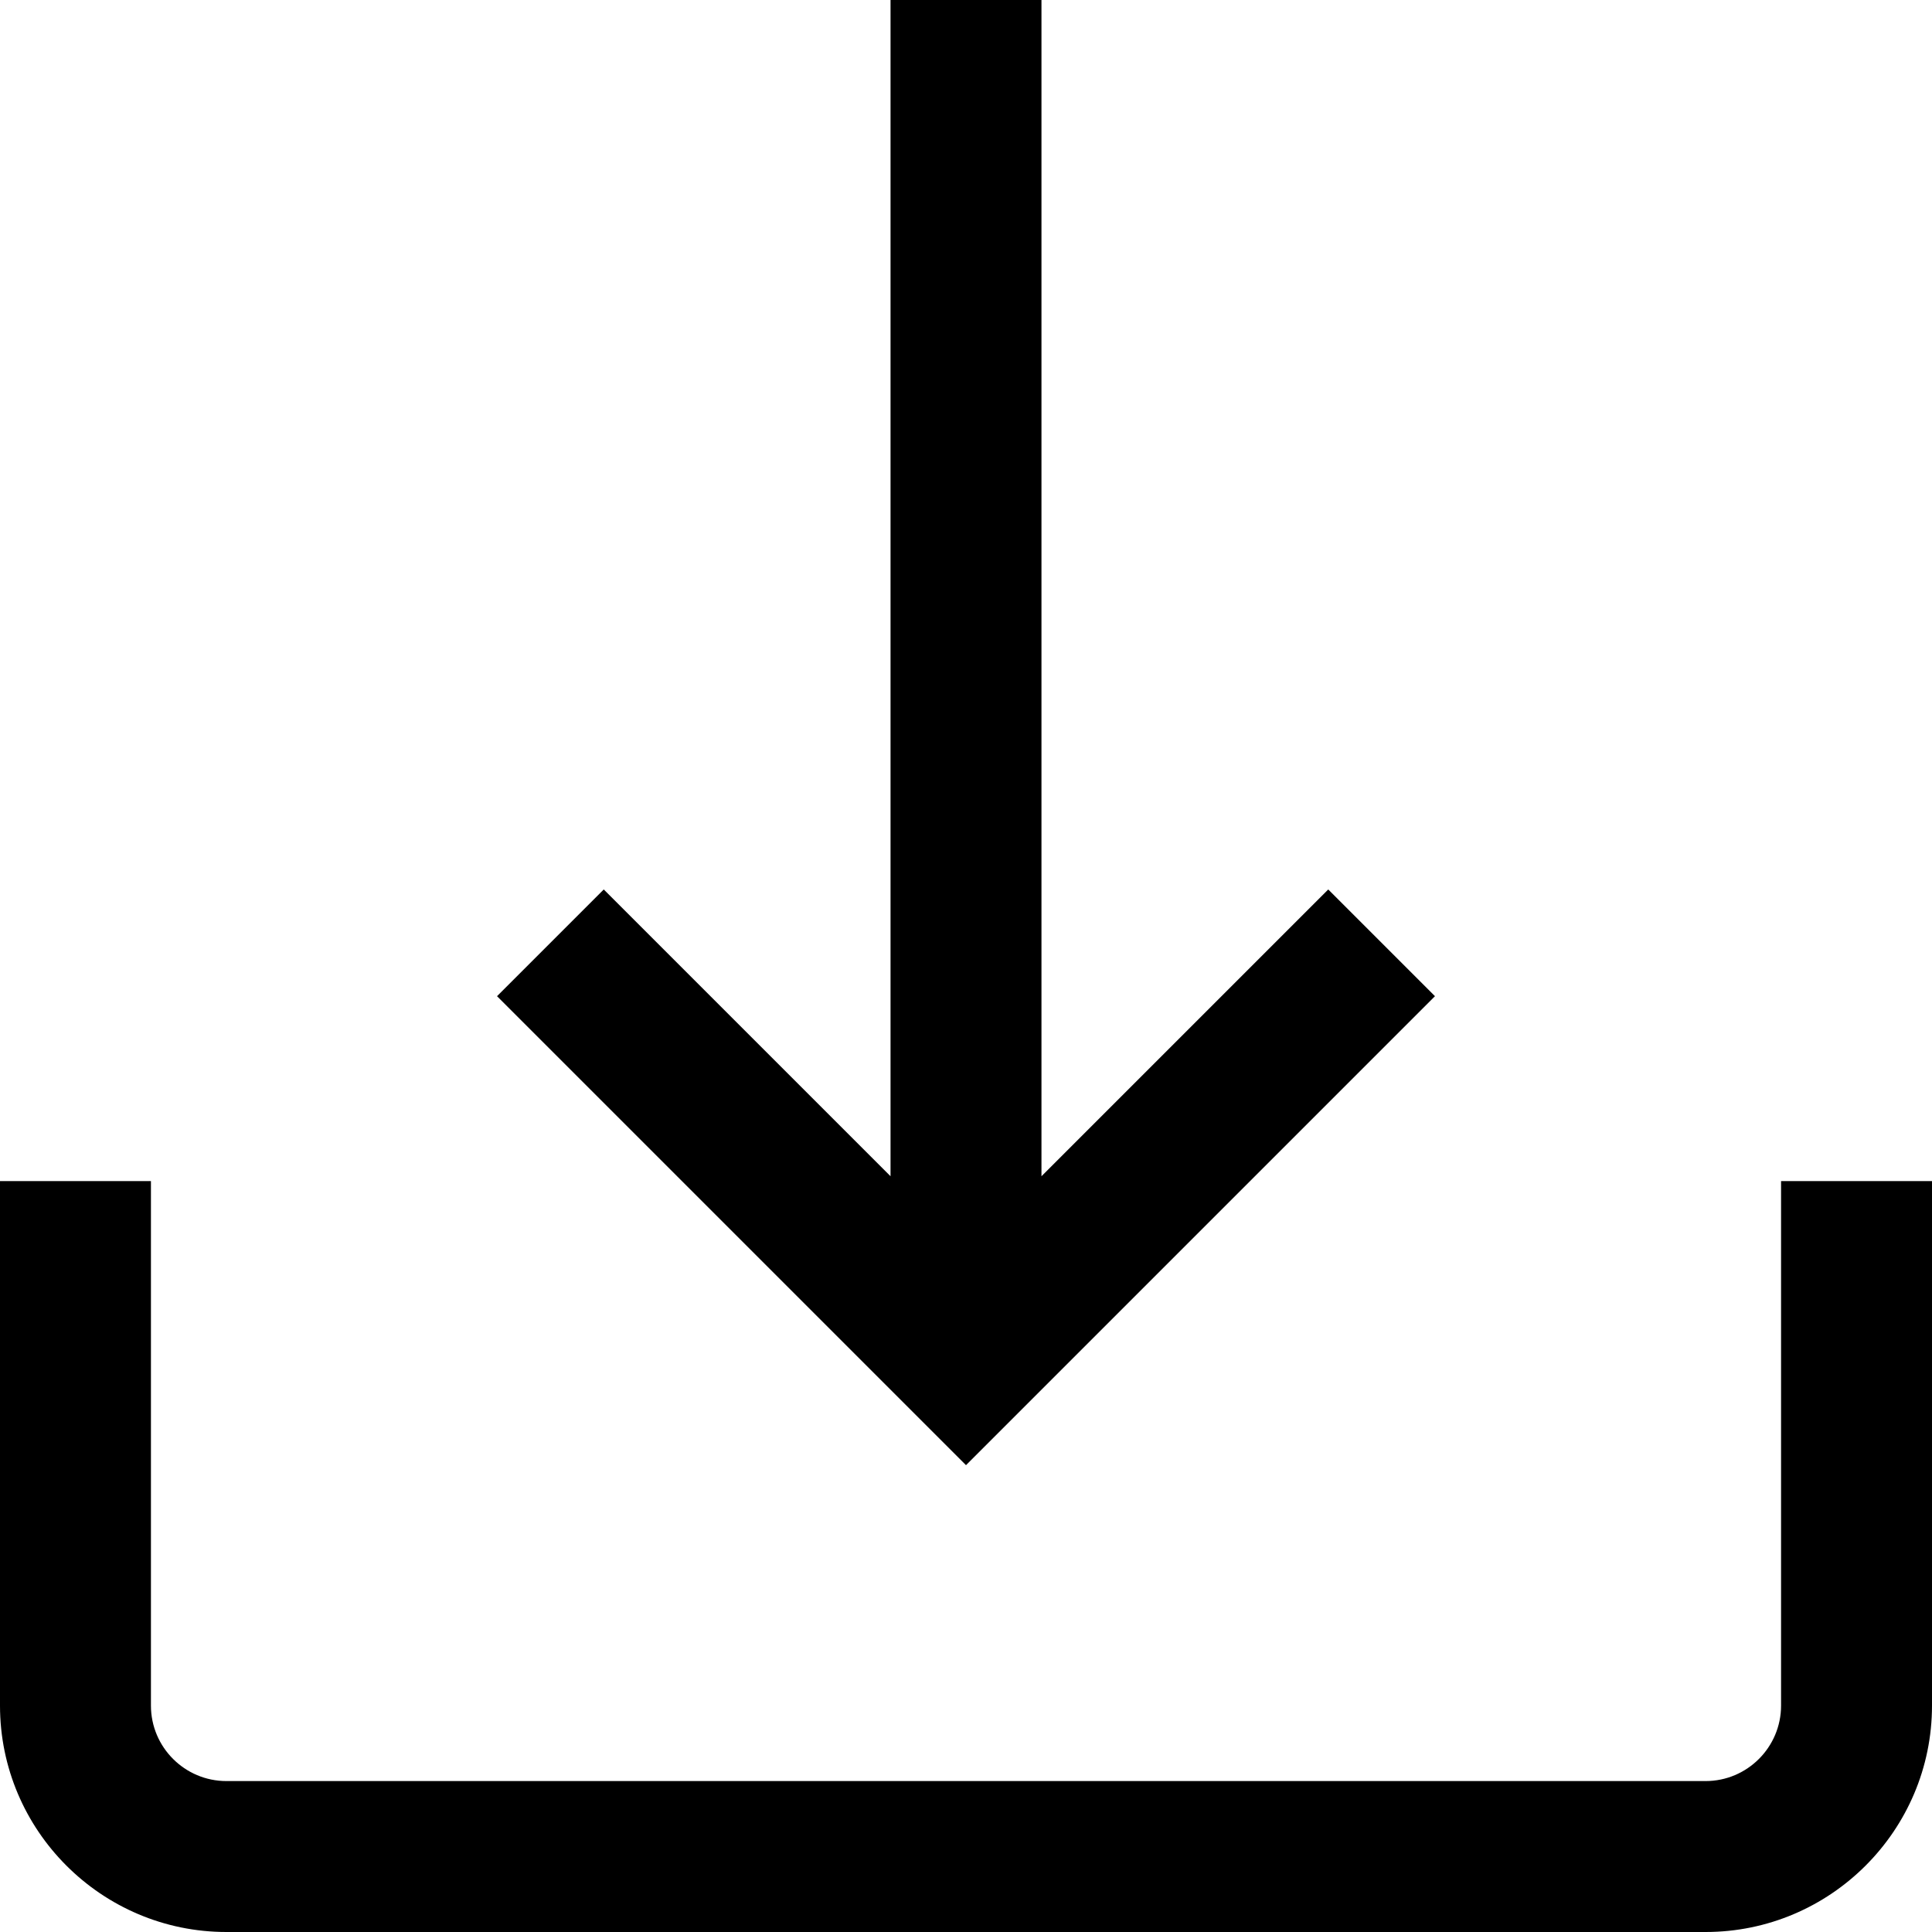 <svg viewBox="0 0 512 512" xmlns="http://www.w3.org/2000/svg" xmlns:xlink="http://www.w3.org/1999/xlink" id="Capa_1" overflow="hidden"><g><g><path d="M472 313 472 452C472 463.028 463.028 472 452 472L60 472C48.972 472 40 463.028 40 452L40 313 0 313 0 452C0 485.084 26.916 512 60 512L452 512C485.084 512 512 485.084 512 452L512 313 472 313Z"/></g></g><g><g><path d="M352 235.716 276 311.716 276 0 236 0 236 311.716 160 235.716 131.716 264 256 388.284 380.284 264Z"/></g></g><g></g><g></g><g></g><g></g><g></g><g></g><g></g><g></g><g></g><g></g><g></g><g></g><g></g><g></g><g></g></svg>